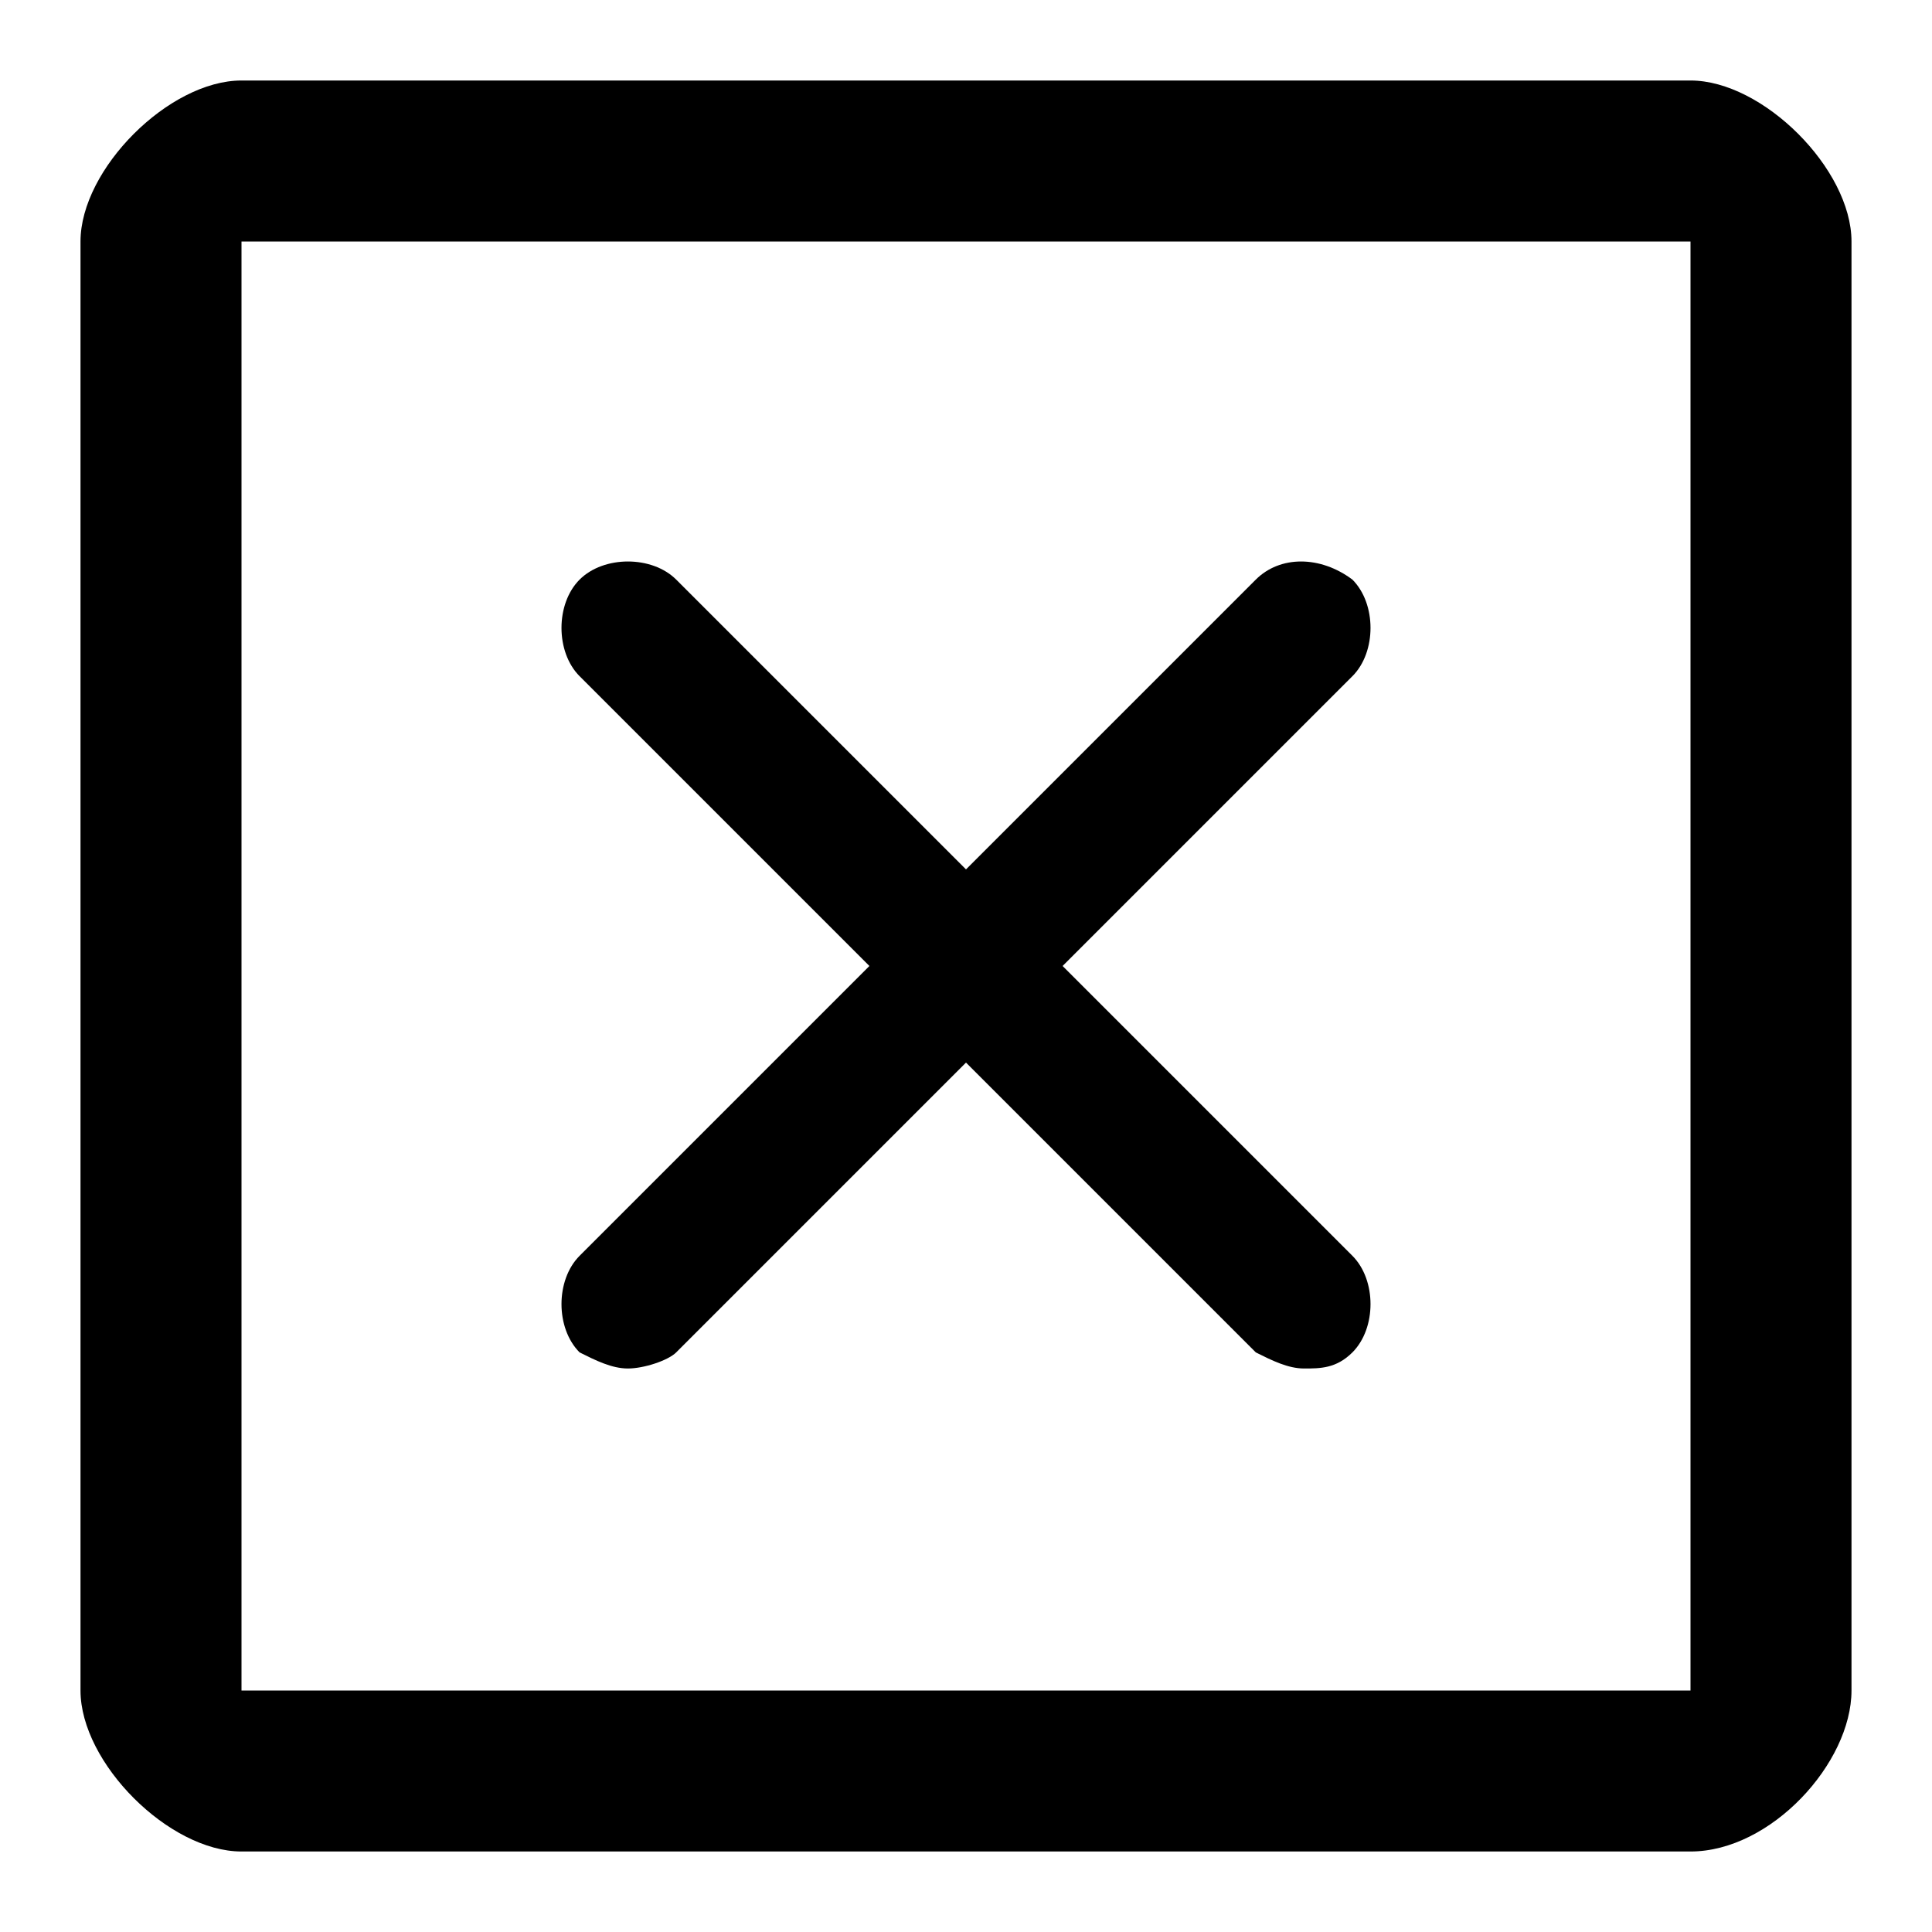 <?xml version="1.0" encoding="utf-8"?>
<svg version="1.1" id="Layer_1" xmlns="http://www.w3.org/2000/svg"
	xmlns:xlink="http://www.w3.org/1999/xlink" x="0px" y="0px"
	viewBox="0 0 24 24" xml:space="preserve">
<g id="Icon">
	<g id="UI-icons-英文名" transform="translate(-829, -846)">
		<g id="提示建议性图标" transform="translate(100, 761)">
			<g id="close-square" transform="translate(728, 84)">
				<path id="Combined-Shape" class="st0" d="M4,2h18c0.9,0,2,1.1,2,2v18c0,0.9-1,2-2,2H4c-0.9,0-2-1.1-2-2V4C2,3.1,3.1,2,4,2z M4,4
					v18h18V4H4z M17.8,8.2c0.3,0.3,0.3,0.9,0,1.2L14.2,13l3.6,3.6c0.3,0.3,0.3,0.9,0,1.2c-0.2,0.2-0.4,0.2-0.6,0.2
					c-0.2,0-0.4-0.1-0.6-0.2L13,14.2l-3.6,3.6C9.3,17.9,9,18,8.8,18s-0.4-0.1-0.6-0.2c-0.3-0.3-0.3-0.9,0-1.2l3.6-3.6L8.2,9.4
					c-0.3-0.3-0.3-0.9,0-1.2c0.3-0.3,0.9-0.3,1.2,0l3.6,3.6l3.6-3.6C16.9,7.9,17.4,7.9,17.8,8.2z"/>
			</g>
		</g>
	</g>
</g>
</svg>